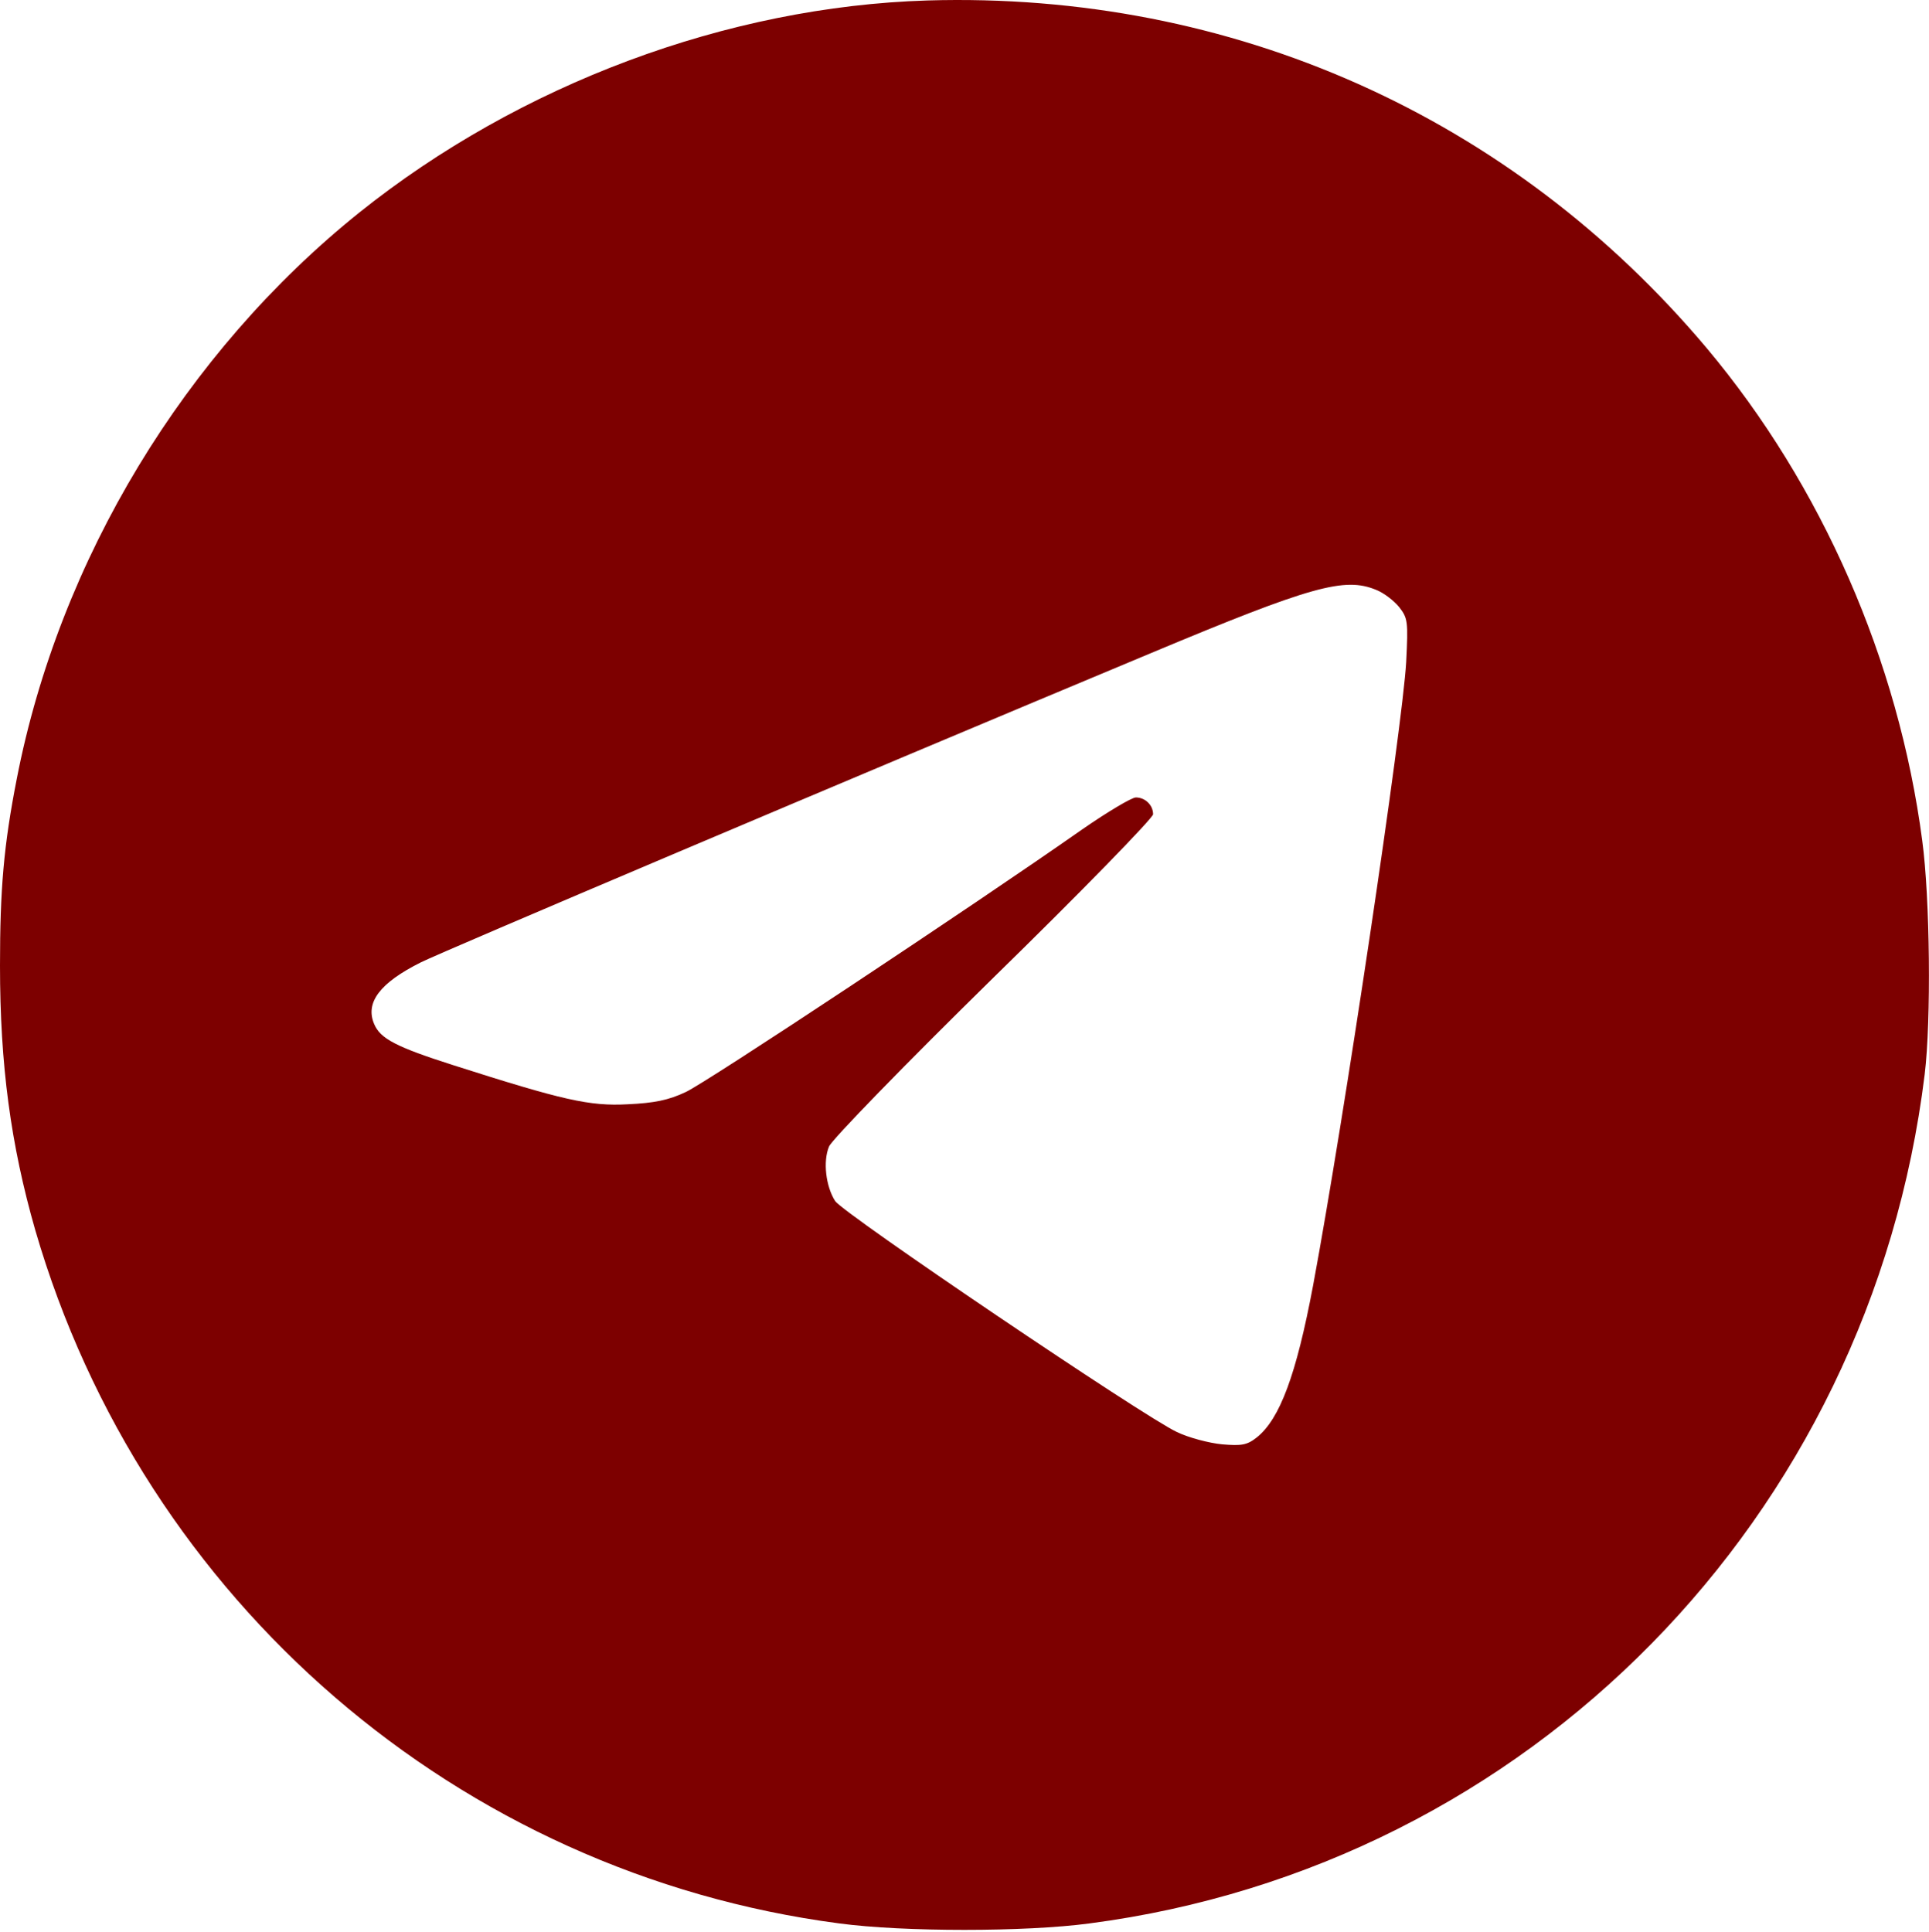 <?xml version="1.0" encoding="UTF-8"?> <svg xmlns="http://www.w3.org/2000/svg" width="627" height="628" viewBox="0 0 627 628" fill="none"><path d="M301.467 0.15C236.4 2.15 168.933 27.35 116.8 69.083C60 114.683 19.333 181.883 5.467 253.083C1.2 274.816 0 289.083 0 313.883C0 346.016 3.467 372.016 11.467 399.883C46.533 520.55 149.067 608.95 272.8 625.216C293.733 628.016 333.2 628.016 354.133 625.216C496.933 606.55 607.867 493.483 625.6 349.216C627.733 331.616 627.333 292.016 624.8 273.216C617.067 214.55 592.133 157.75 554.8 113.216C491.333 37.75 400.4 -2.784 301.467 0.15ZM447.333 191.75C449.733 192.683 453.067 195.216 454.8 197.35C457.6 200.95 457.733 202.016 457.067 215.216C455.867 236.283 436.933 363.483 426.8 417.883C421.333 446.95 416 461.216 408.533 467.216C405.333 469.75 403.6 470.016 397.2 469.483C393.067 469.083 386.4 467.35 382.533 465.483C371.867 460.55 274.267 394.55 271.467 390.416C268.4 385.616 267.467 377.483 269.467 372.683C270.4 370.416 294.4 345.75 322.933 317.75C351.467 289.883 374.8 265.883 374.8 264.683C374.8 261.75 372.267 259.216 369.2 259.216C367.867 259.216 360 263.883 351.733 269.616C315.2 295.216 229.6 351.883 222.933 354.95C217.333 357.616 212.667 358.55 204 358.95C191.6 359.616 182.933 357.616 147.467 346.283C128.667 340.283 123.6 337.616 121.6 332.816C118.667 325.883 123.467 319.483 136.8 312.816C143.733 309.35 273.867 254.15 374.133 212.283C426.4 190.416 437.067 187.483 447.333 191.75Z" fill="#7D0000"></path></svg> 